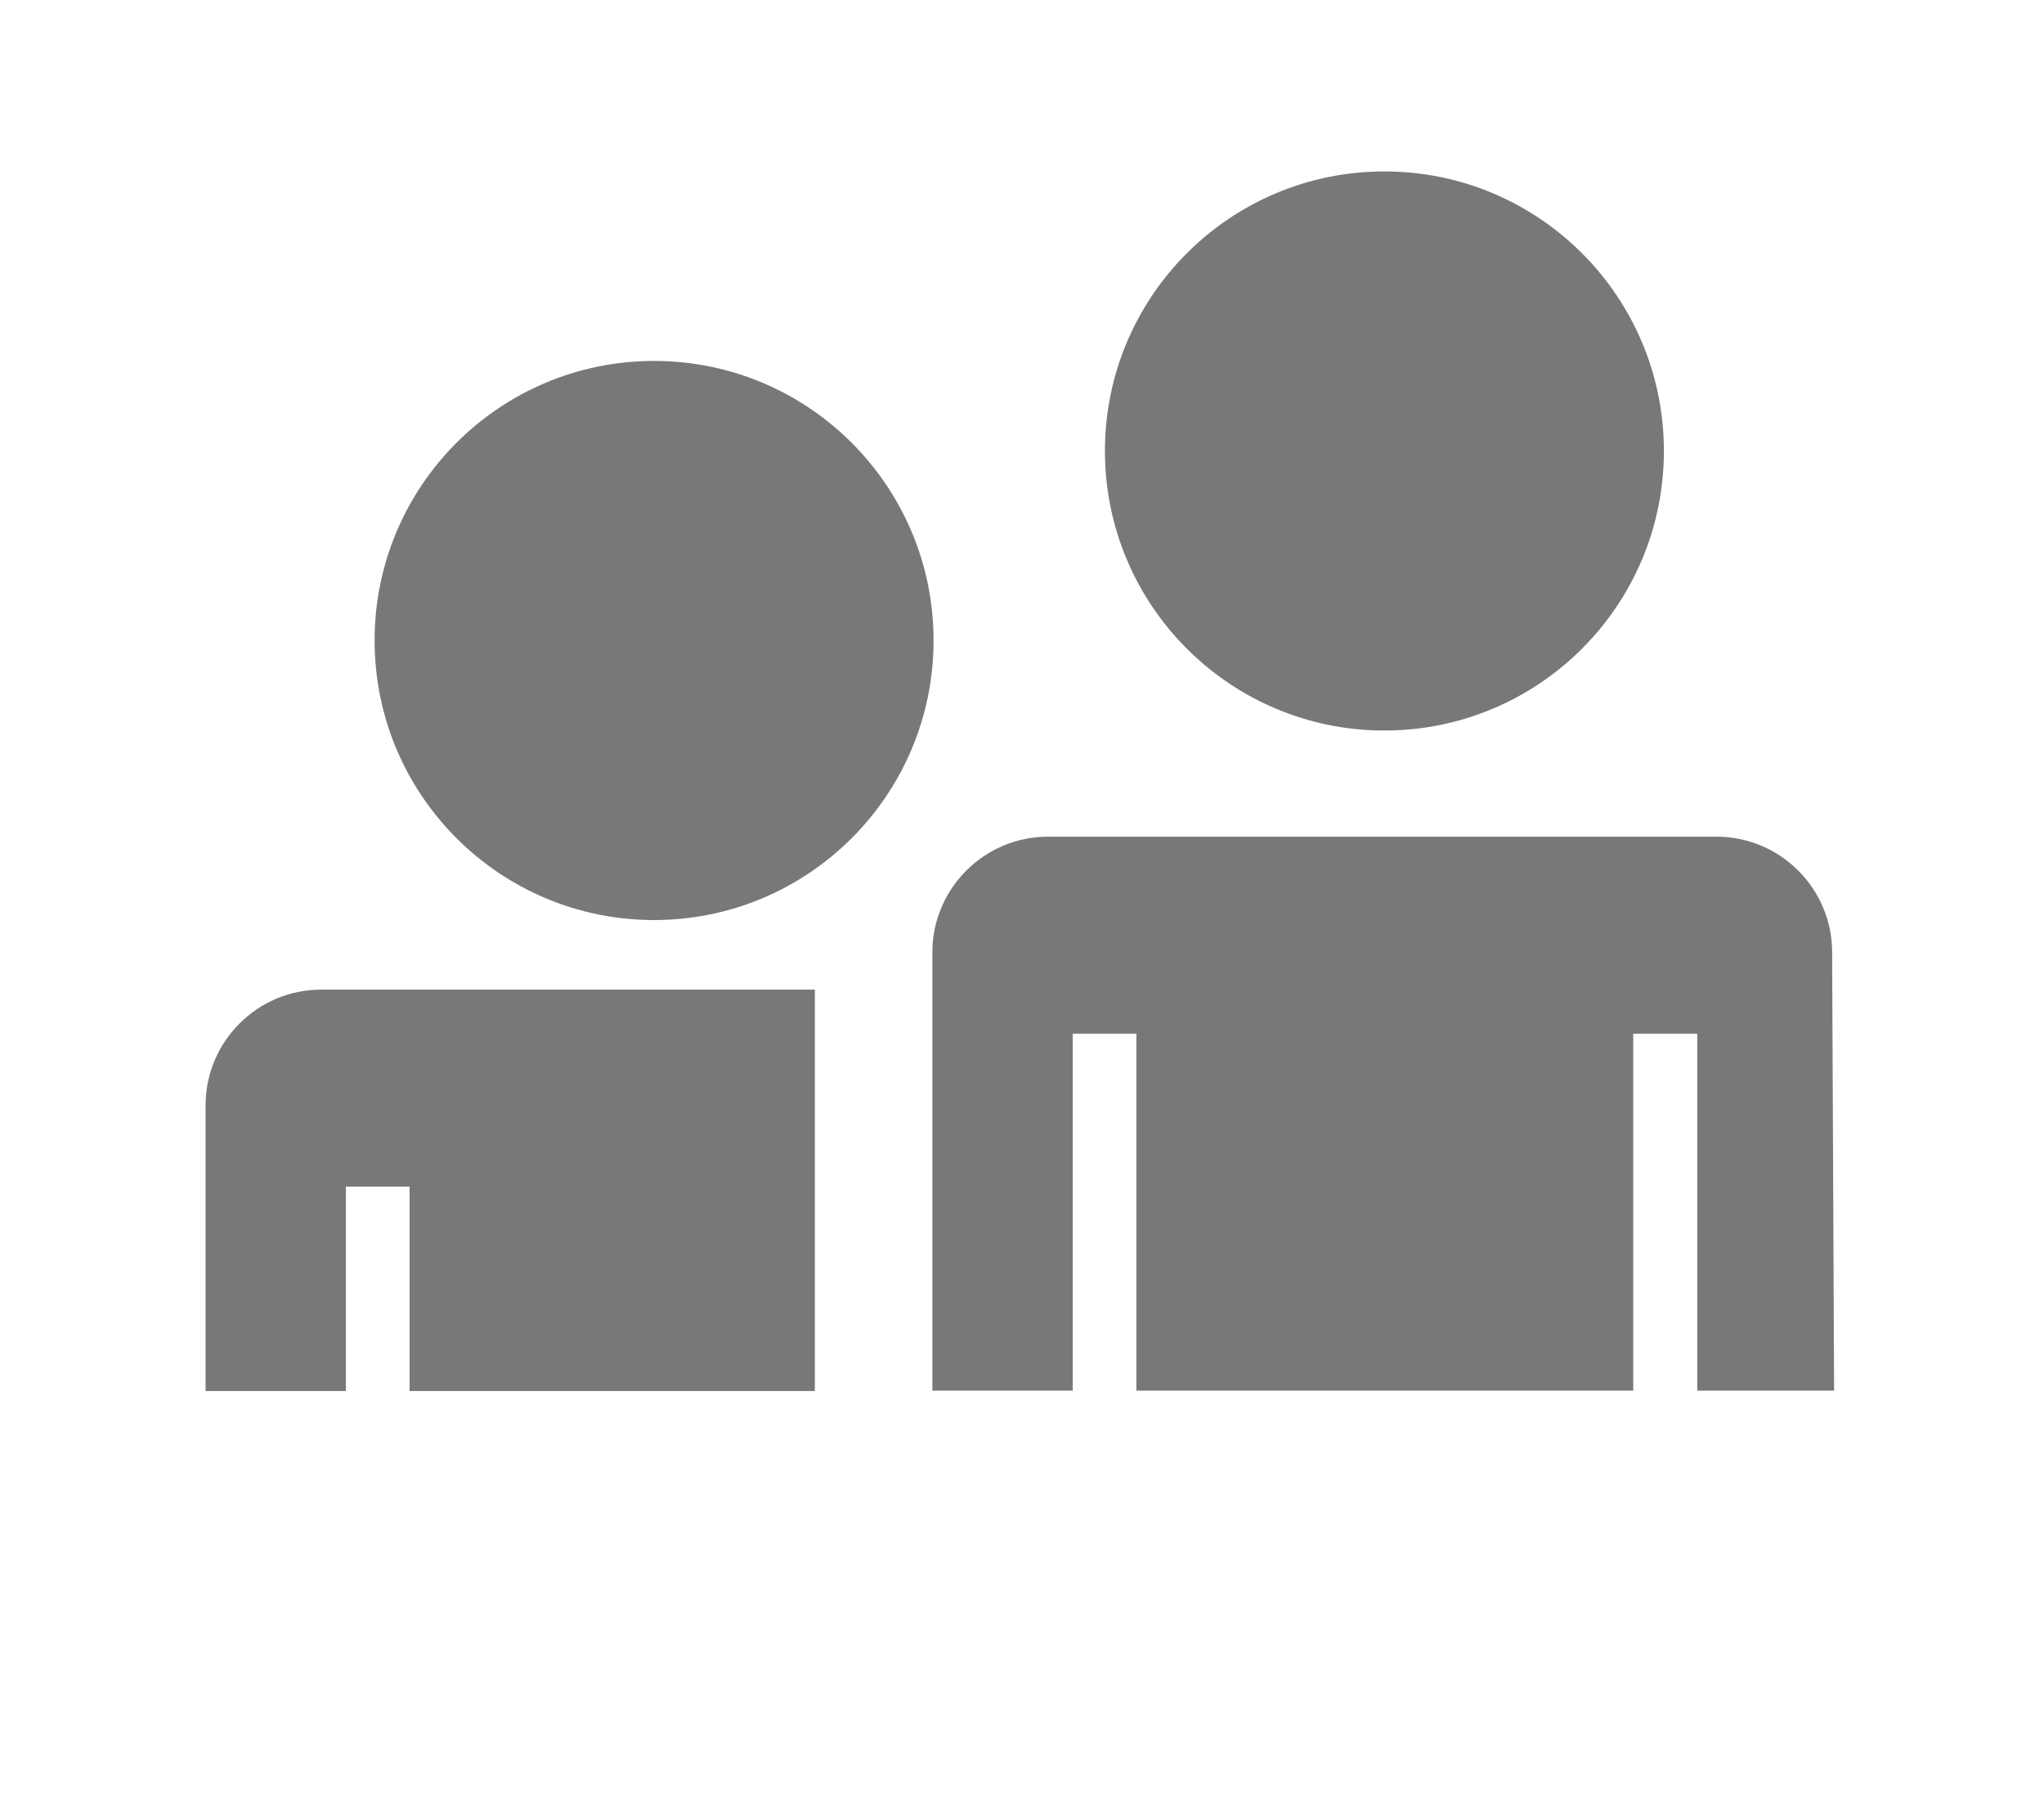 <?xml version="1.0" encoding="UTF-8"?>
<svg id="Ebene_1" data-name="Ebene 1" xmlns="http://www.w3.org/2000/svg" viewBox="0 0 52 46">
  <defs>
    <style>
      .cls-1 {
        fill: #787878;
      }
    </style>
  </defs>
  <circle class="cls-1" cx="35.22" cy="11.47" r="7.11"/>
  <circle class="cls-1" cx="16.64" cy="16.29" r="7.11"/>
  <path class="cls-1" d="M43.18,26.29v9.08h3.48l-.05-11.15c0-1.62-1.32-2.94-2.94-2.94h-17.01c-1.62,0-2.94,1.32-2.94,2.94v11.15h3.57v-9.08h1.62v9.08h12.64v-9.08h1.62Z"/>
  <path class="cls-1" d="M8.8,30.18h1.62v5.2h10.31v-10.21h-12.56c-1.62,0-2.94,1.32-2.94,2.94v7.27h3.57v-5.2Z"/>
</svg>